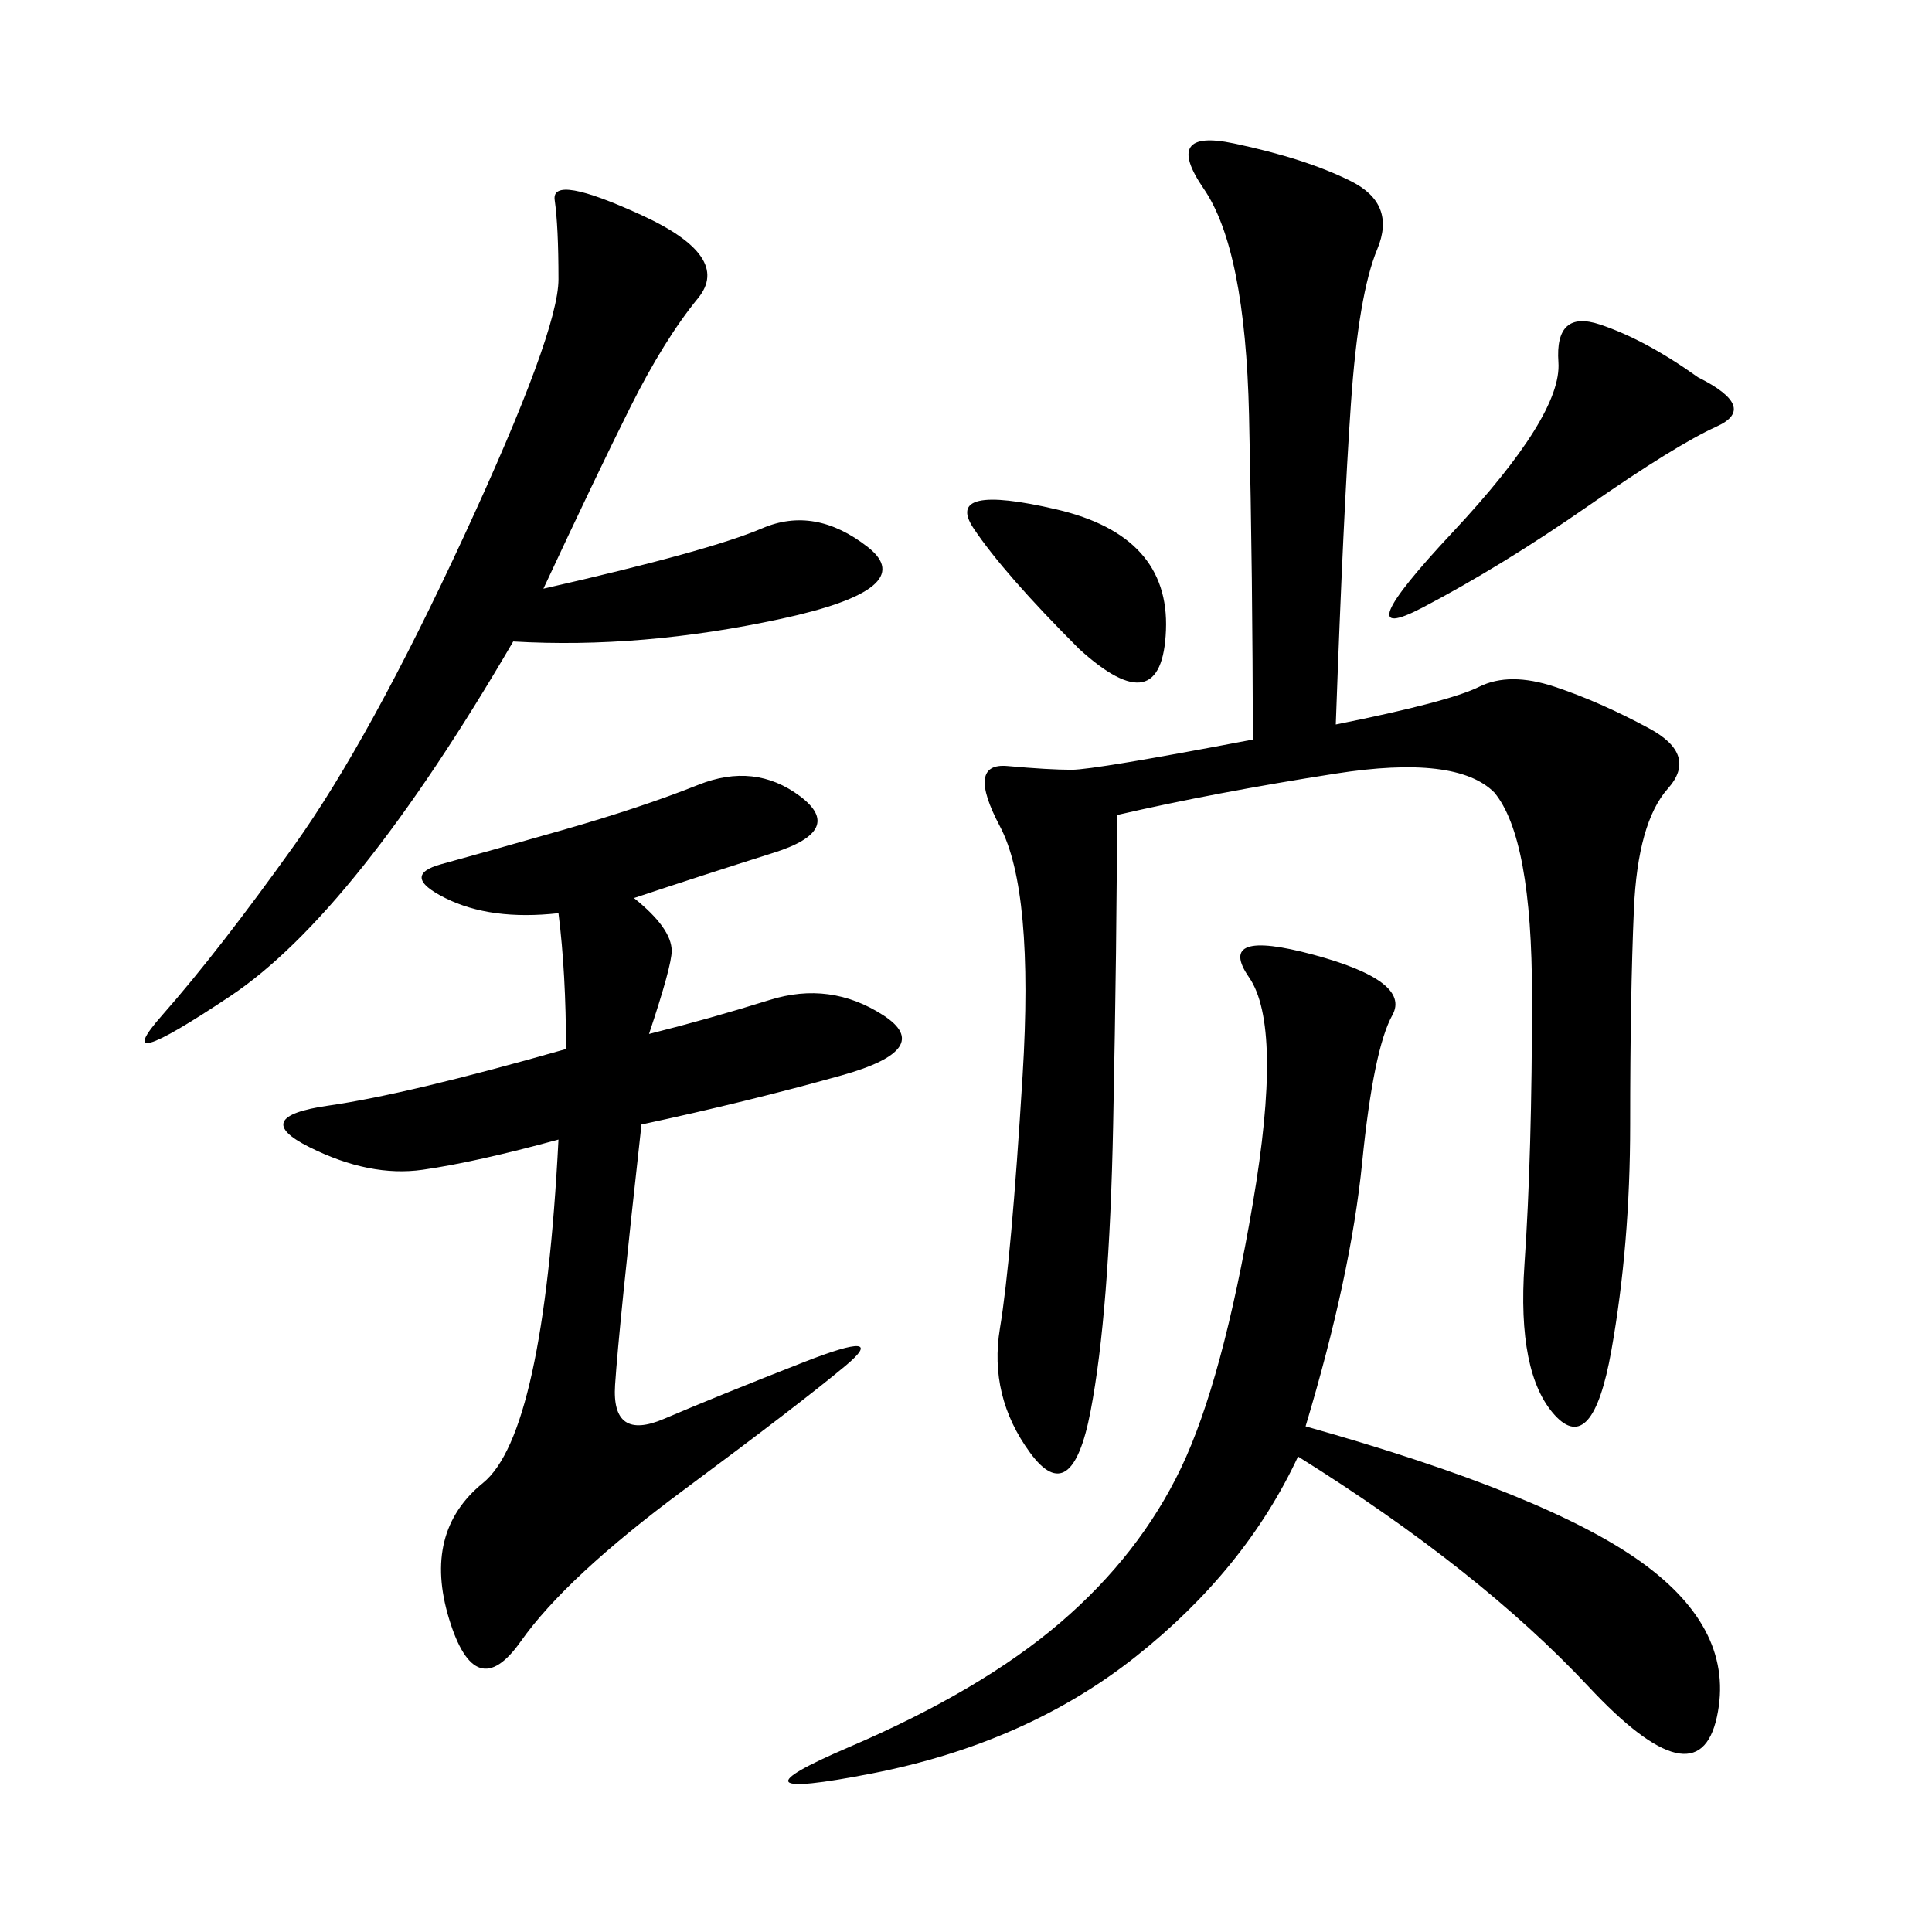 <svg xmlns="http://www.w3.org/2000/svg" xmlns:xlink="http://www.w3.org/1999/xlink" width="300" height="300"><path d="M207.42 112.50Q225 108.98 229.69 106.64Q234.38 104.30 241.41 106.64Q248.44 108.98 256.05 113.09Q263.67 117.19 258.98 122.46Q254.30 127.73 253.71 141.21Q253.13 154.69 253.13 174.61L253.13 174.61Q253.13 193.36 250.20 209.77Q247.27 226.17 241.41 219.73Q235.55 213.28 236.72 196.29Q237.89 179.30 237.89 154.69L237.89 154.69Q237.89 130.08 232.03 123.05L232.03 123.05Q226.17 117.19 207.42 120.12Q188.67 123.05 173.44 126.56L173.44 126.56Q173.44 145.31 172.85 174.61Q172.27 203.91 169.34 219.14Q166.41 234.38 159.96 225.59Q153.52 216.80 155.27 206.25Q157.03 195.70 158.79 166.99Q160.55 138.28 155.27 128.32Q150 118.36 156.45 118.95Q162.89 119.53 166.41 119.53L166.41 119.53Q169.92 119.53 194.53 114.84L194.53 114.84Q194.53 90.23 193.95 64.45Q193.36 38.67 186.91 29.30Q180.47 19.92 191.60 22.27Q202.73 24.61 209.77 28.13Q216.80 31.64 213.87 38.67Q210.94 45.70 209.77 62.70Q208.59 79.69 207.42 112.50L207.42 112.50ZM98.44 139.45Q104.30 144.14 104.30 147.66L104.30 147.66Q104.30 150 100.78 160.55L100.78 160.55Q110.16 158.20 119.53 155.27Q128.91 152.34 137.11 157.62Q145.31 162.89 130.66 166.99Q116.02 171.09 99.61 174.61L99.61 174.61Q96.09 206.25 95.51 215.04Q94.92 223.83 103.13 220.31Q111.33 216.80 124.80 211.52Q138.28 206.25 131.25 212.11Q124.22 217.97 106.05 231.45Q87.89 244.92 80.86 254.88Q73.83 264.84 69.73 251.37Q65.63 237.89 75 230.27Q84.38 222.66 86.72 176.95L86.72 176.95Q73.83 180.47 65.63 181.64Q57.42 182.81 48.05 178.13Q38.67 173.44 50.98 171.68Q63.28 169.92 87.89 162.89L87.89 162.89Q87.89 151.17 86.72 141.80L86.72 141.80Q76.17 142.97 69.14 139.45Q62.11 135.94 68.55 134.18Q75 132.42 87.30 128.91Q99.61 125.39 108.40 121.88Q117.19 118.36 124.22 123.63Q131.25 128.91 120.12 132.42Q108.98 135.94 98.44 139.45L98.44 139.45ZM202.73 221.48Q240.23 232.03 254.88 242.58Q269.53 253.13 266.60 266.60Q263.67 280.08 246.68 261.91Q229.69 243.75 201.56 226.17L201.56 226.17Q193.36 243.75 176.37 257.23Q159.38 270.70 135.35 275.39Q111.33 280.08 131.84 271.29Q152.34 262.50 164.65 251.95Q176.95 241.41 183.40 227.93Q189.84 214.45 194.53 186.91Q199.22 159.38 193.95 151.76Q188.67 144.14 203.91 148.24Q219.14 152.34 216.21 157.62Q213.28 162.89 211.52 180.47Q209.77 198.05 202.73 221.48L202.73 221.48ZM79.69 99.61Q55.08 141.80 35.74 154.69Q16.41 167.58 25.20 157.62Q33.98 147.66 45.70 131.25Q57.42 114.84 72.07 83.20Q86.72 51.56 86.72 43.36L86.72 43.36Q86.72 35.16 86.13 31.05Q85.55 26.95 99.61 33.40Q113.67 39.84 108.40 46.29Q103.13 52.73 97.85 63.28Q92.58 73.83 84.38 91.41L84.38 91.41Q110.16 85.55 118.36 82.03Q126.56 78.52 134.77 84.96Q142.97 91.41 121.29 96.09Q99.61 100.78 79.69 99.61L79.69 99.61ZM263.67 58.59Q273.05 63.28 266.60 66.21Q260.16 69.14 246.68 78.52Q233.20 87.89 220.90 94.34Q208.59 100.78 225.59 82.62Q242.58 64.45 241.99 56.25Q241.41 48.05 248.44 50.39Q255.47 52.73 263.67 58.59L263.67 58.59ZM167.58 100.78Q155.86 89.06 151.17 82.03Q146.48 75 164.06 79.10Q181.64 83.20 181.05 97.85Q180.47 112.50 167.58 100.78L167.58 100.78Z"/></svg>